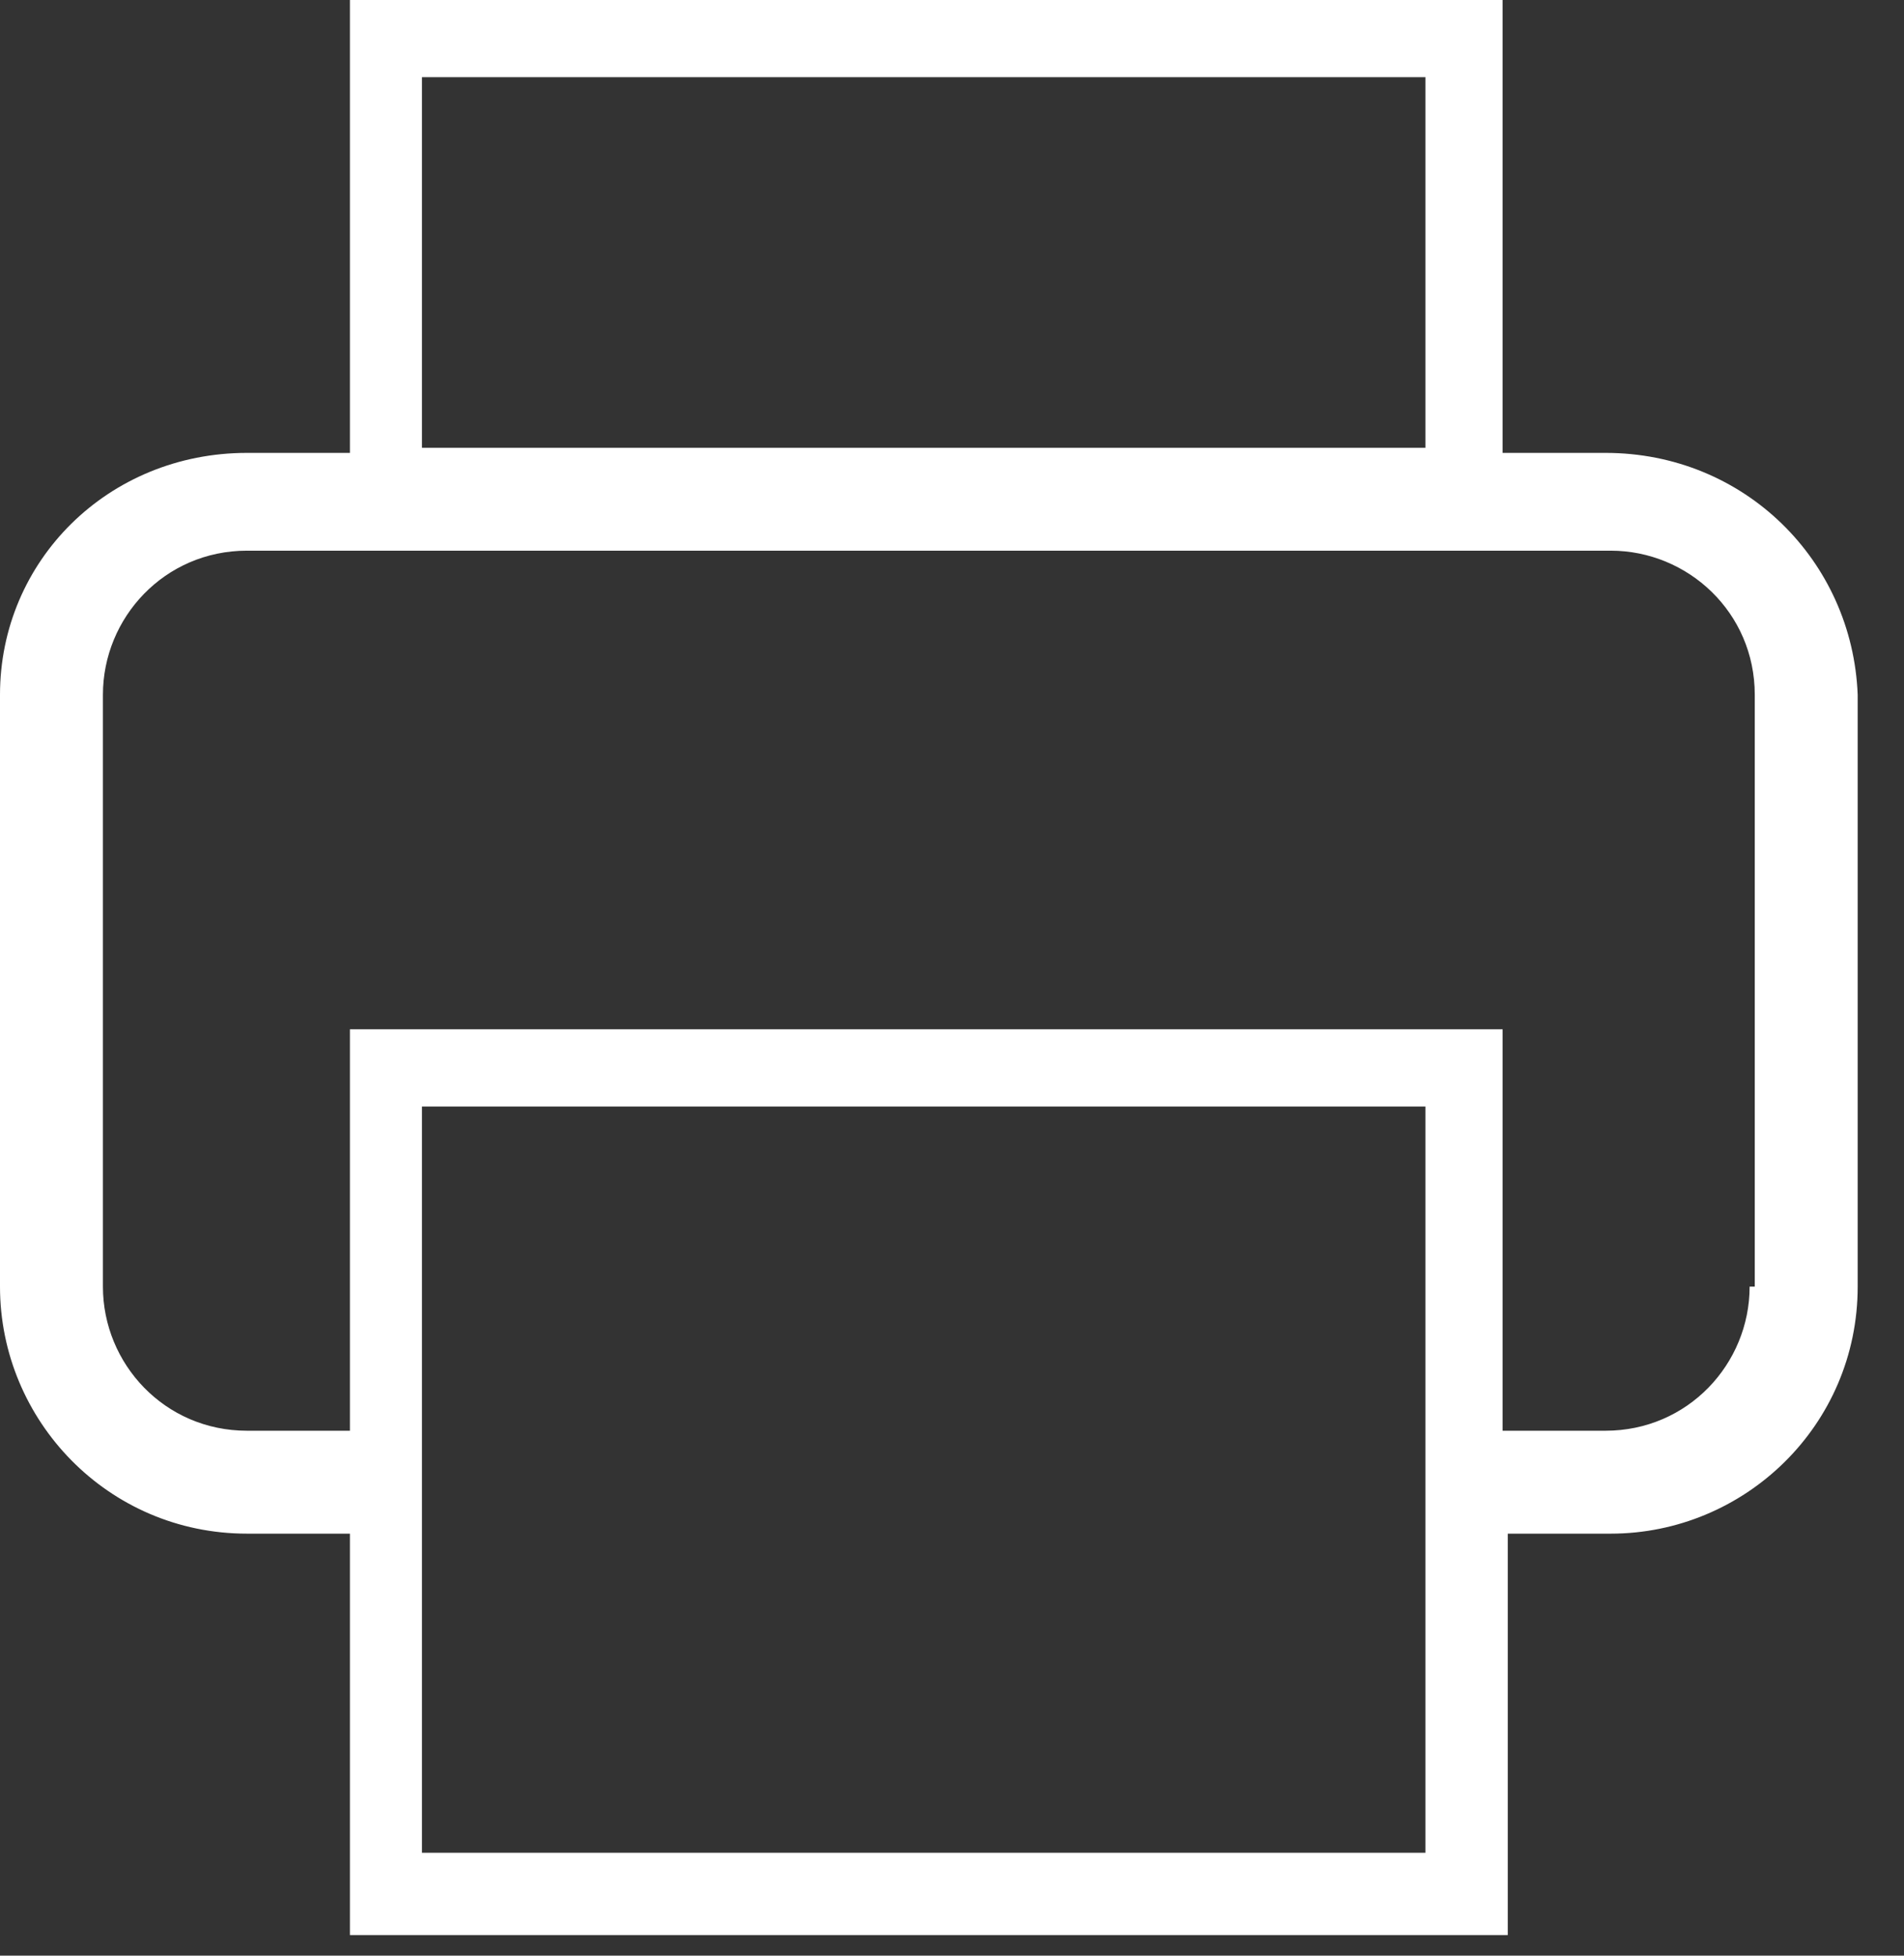 <svg width="37" height="38" viewBox="0 0 37 38" fill="none" xmlns="http://www.w3.org/2000/svg">
<rect x="0" y="0" width="37" height="38" fill="#333333" stroke="none"/>
<path d="M31.2 8.8H29.2V0H6.8V8.8H4.8C2.1 8.8 0 10.9 0 13.5V25C0 27.6 2.1 29.8 4.8 29.8H6.8V37.6H29.3V29.8H31.3C33.9 29.8 36.1 27.7 36.1 25V13.5C36 10.9 33.9 8.8 31.2 8.8ZM8.2 1.5H27.7V8.7H8.2V1.5ZM27.8 36H8.2V21.5H27.7V36H27.8ZM34 25C34 26.5 32.8 27.8 31.2 27.8H29.2V20H6.8V27.8H4.8C3.2 27.8 2 26.5 2 25V13.5C2 12 3.2 10.7 4.8 10.7H31.3C32.8 10.7 34.1 11.9 34.1 13.5V25H34Z" fill="white"/>
</svg>
